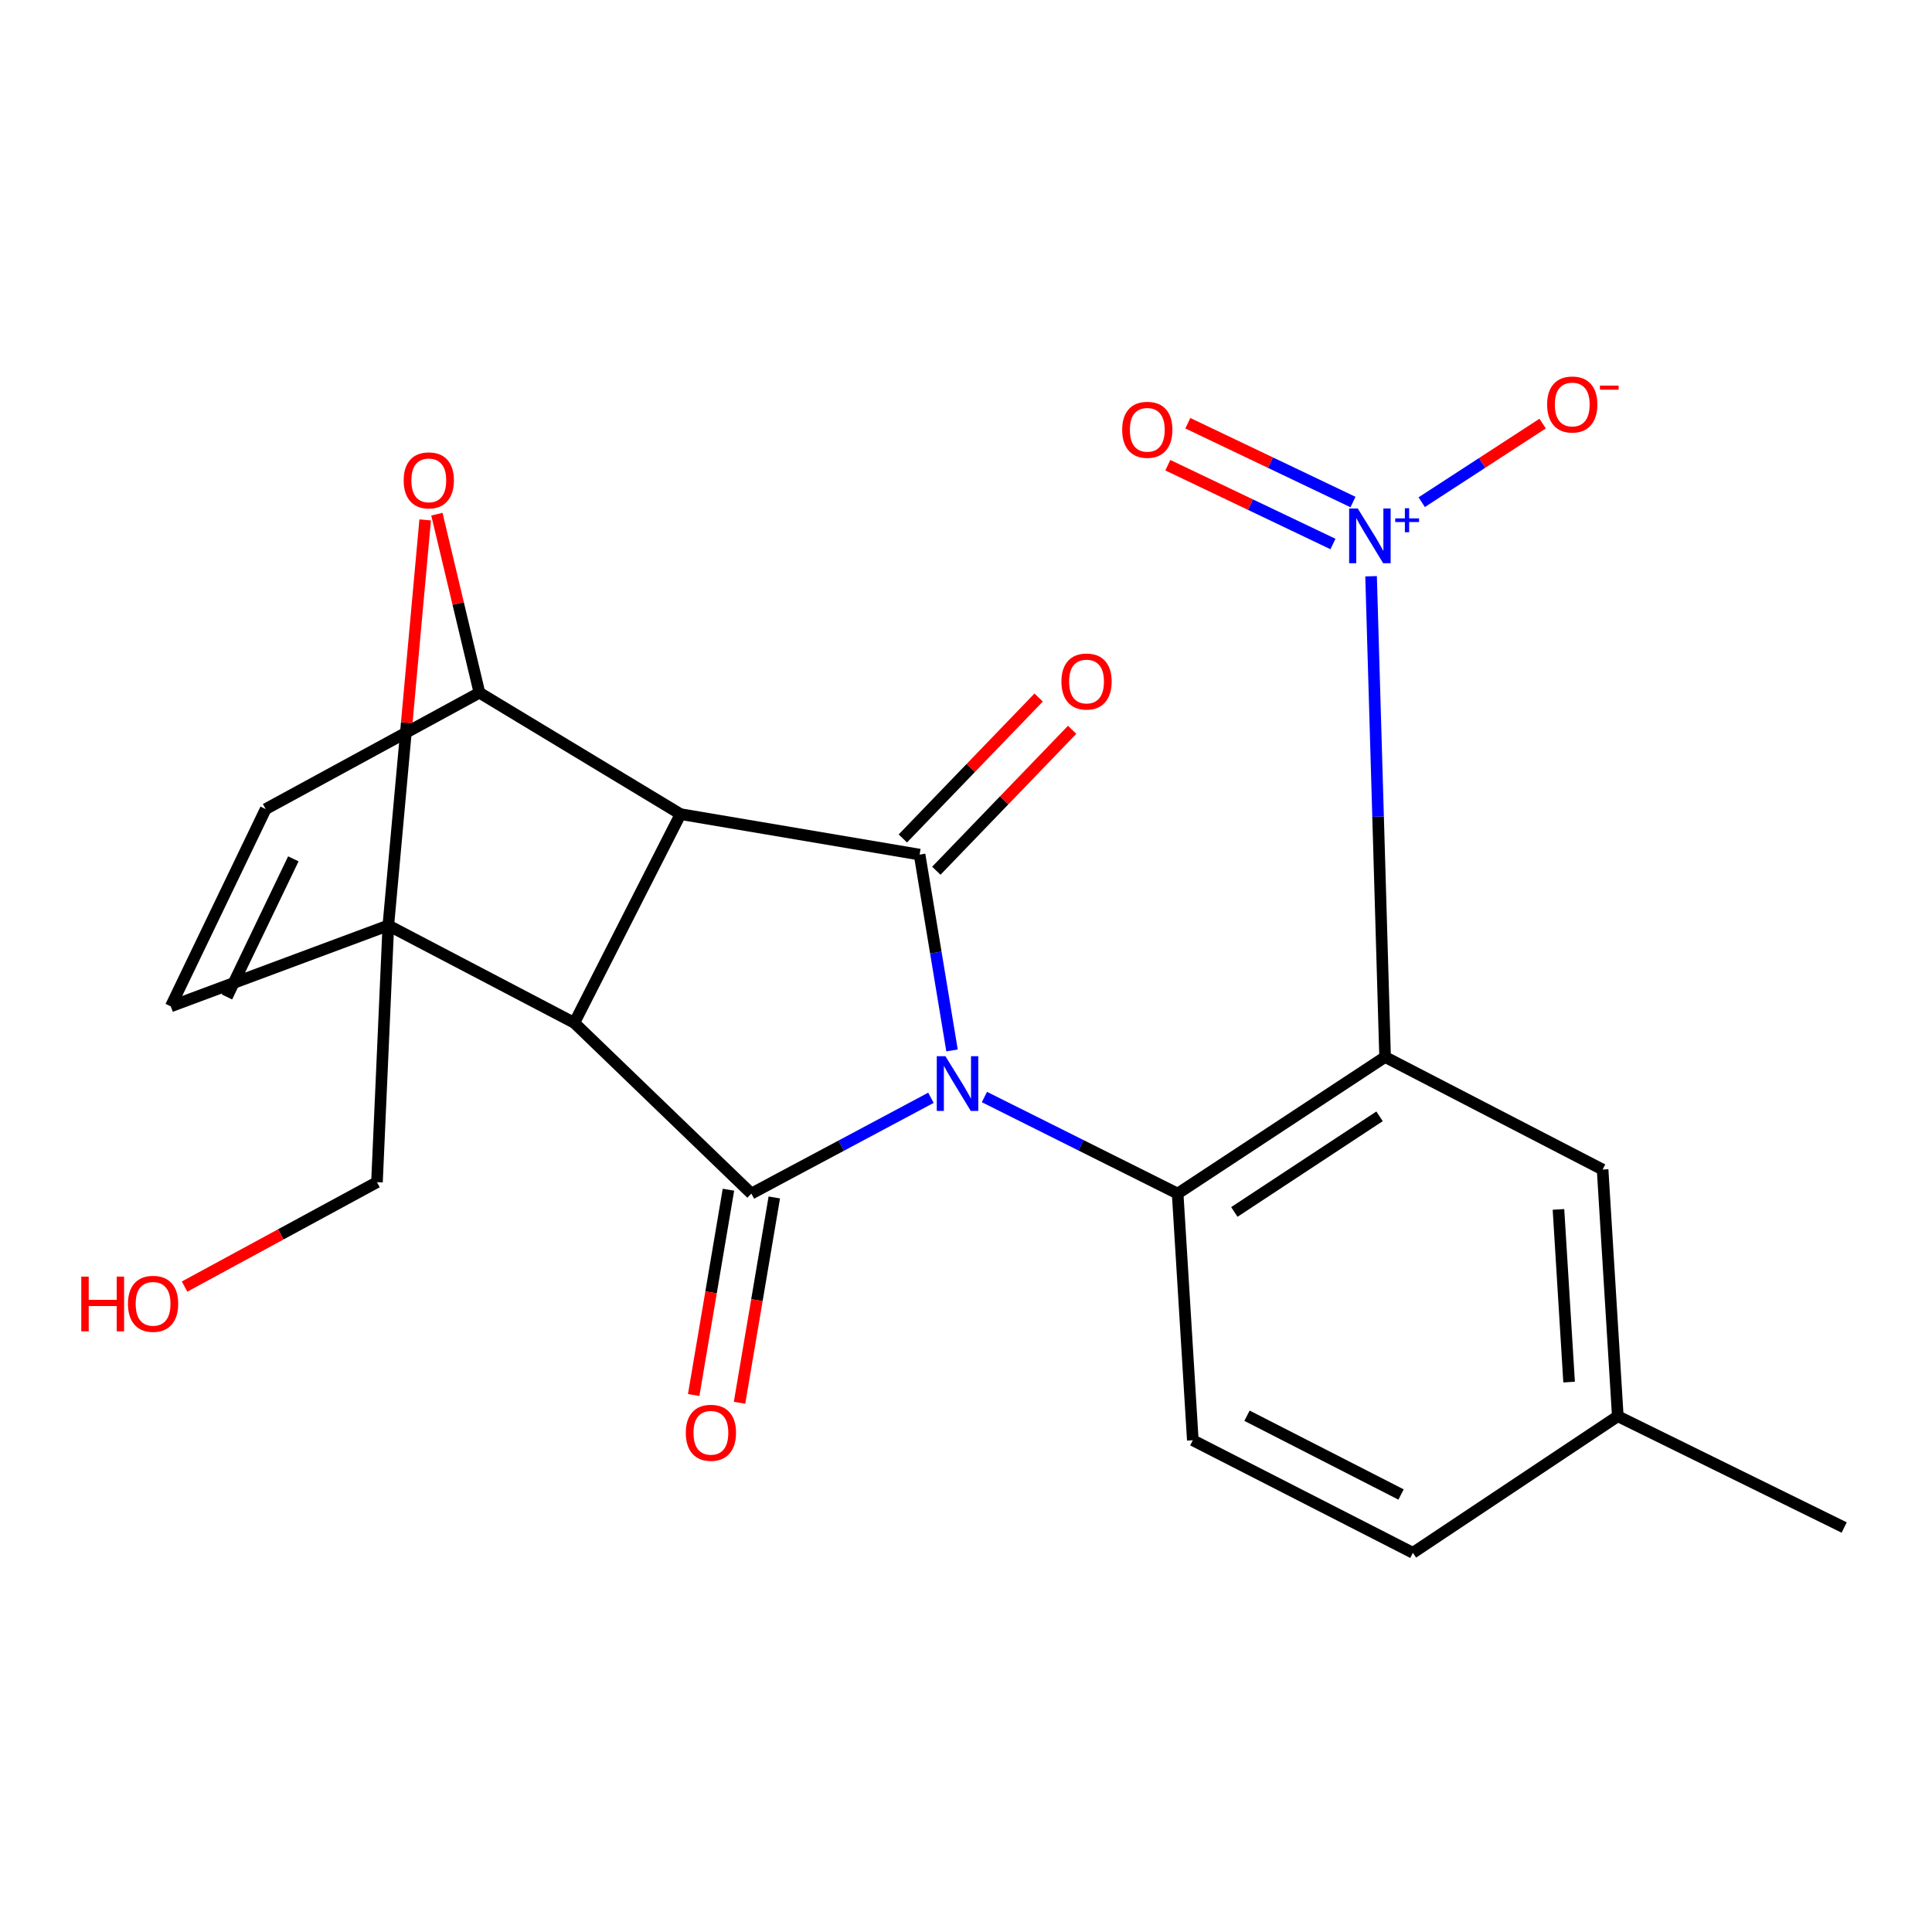 <?xml version='1.0' encoding='iso-8859-1'?>
<svg version='1.1' baseProfile='full'
              xmlns='http://www.w3.org/2000/svg'
                      xmlns:rdkit='http://www.rdkit.org/xml'
                      xmlns:xlink='http://www.w3.org/1999/xlink'
                  xml:space='preserve'
width='1000px' height='1000px' viewBox='0 0 1000 1000'>
<!-- END OF HEADER -->
<rect style='opacity:1.0;fill:#FFFFFF;stroke:none' width='1000' height='1000' x='0' y='0'> </rect>
<path class='bond-2' d='M 481.848,568.207 L 435.378,593.003' style='fill:none;fill-rule:evenodd;stroke:#0000FF;stroke-width:6px;stroke-linecap:butt;stroke-linejoin:miter;stroke-opacity:1' />
<path class='bond-2' d='M 435.378,593.003 L 388.909,617.798' style='fill:none;fill-rule:evenodd;stroke:#000000;stroke-width:6px;stroke-linecap:butt;stroke-linejoin:miter;stroke-opacity:1' />
<path class='bond-3' d='M 492.768,543.699 L 484.373,493.019' style='fill:none;fill-rule:evenodd;stroke:#0000FF;stroke-width:6px;stroke-linecap:butt;stroke-linejoin:miter;stroke-opacity:1' />
<path class='bond-3' d='M 484.373,493.019 L 475.977,442.338' style='fill:none;fill-rule:evenodd;stroke:#000000;stroke-width:6px;stroke-linecap:butt;stroke-linejoin:miter;stroke-opacity:1' />
<path class='bond-5' d='M 509.535,567.821 L 559.542,592.81' style='fill:none;fill-rule:evenodd;stroke:#0000FF;stroke-width:6px;stroke-linecap:butt;stroke-linejoin:miter;stroke-opacity:1' />
<path class='bond-5' d='M 559.542,592.81 L 609.549,617.798' style='fill:none;fill-rule:evenodd;stroke:#000000;stroke-width:6px;stroke-linecap:butt;stroke-linejoin:miter;stroke-opacity:1' />
<path class='bond-0' d='M 297.267,529.433 L 388.909,617.798' style='fill:none;fill-rule:evenodd;stroke:#000000;stroke-width:6px;stroke-linecap:butt;stroke-linejoin:miter;stroke-opacity:1' />
<path class='bond-4' d='M 297.267,529.433 L 200.997,478.997' style='fill:none;fill-rule:evenodd;stroke:#000000;stroke-width:6px;stroke-linecap:butt;stroke-linejoin:miter;stroke-opacity:1' />
<path class='bond-23' d='M 297.267,529.433 L 352.249,421.393' style='fill:none;fill-rule:evenodd;stroke:#000000;stroke-width:6px;stroke-linecap:butt;stroke-linejoin:miter;stroke-opacity:1' />
<path class='bond-1' d='M 352.249,421.393 L 475.977,442.338' style='fill:none;fill-rule:evenodd;stroke:#000000;stroke-width:6px;stroke-linecap:butt;stroke-linejoin:miter;stroke-opacity:1' />
<path class='bond-8' d='M 352.249,421.393 L 248.155,358.546' style='fill:none;fill-rule:evenodd;stroke:#000000;stroke-width:6px;stroke-linecap:butt;stroke-linejoin:miter;stroke-opacity:1' />
<path class='bond-14' d='M 377.041,615.789 L 368.046,668.925' style='fill:none;fill-rule:evenodd;stroke:#000000;stroke-width:6px;stroke-linecap:butt;stroke-linejoin:miter;stroke-opacity:1' />
<path class='bond-14' d='M 368.046,668.925 L 359.051,722.06' style='fill:none;fill-rule:evenodd;stroke:#FF0000;stroke-width:6px;stroke-linecap:butt;stroke-linejoin:miter;stroke-opacity:1' />
<path class='bond-14' d='M 400.777,619.807 L 391.783,672.943' style='fill:none;fill-rule:evenodd;stroke:#000000;stroke-width:6px;stroke-linecap:butt;stroke-linejoin:miter;stroke-opacity:1' />
<path class='bond-14' d='M 391.783,672.943 L 382.788,726.078' style='fill:none;fill-rule:evenodd;stroke:#FF0000;stroke-width:6px;stroke-linecap:butt;stroke-linejoin:miter;stroke-opacity:1' />
<path class='bond-13' d='M 484.644,450.691 L 519.794,414.219' style='fill:none;fill-rule:evenodd;stroke:#000000;stroke-width:6px;stroke-linecap:butt;stroke-linejoin:miter;stroke-opacity:1' />
<path class='bond-13' d='M 519.794,414.219 L 554.944,377.747' style='fill:none;fill-rule:evenodd;stroke:#FF0000;stroke-width:6px;stroke-linecap:butt;stroke-linejoin:miter;stroke-opacity:1' />
<path class='bond-13' d='M 467.31,433.985 L 502.46,397.513' style='fill:none;fill-rule:evenodd;stroke:#000000;stroke-width:6px;stroke-linecap:butt;stroke-linejoin:miter;stroke-opacity:1' />
<path class='bond-13' d='M 502.46,397.513 L 537.61,361.041' style='fill:none;fill-rule:evenodd;stroke:#FF0000;stroke-width:6px;stroke-linecap:butt;stroke-linejoin:miter;stroke-opacity:1' />
<path class='bond-10' d='M 200.997,478.997 L 88.396,520.9' style='fill:none;fill-rule:evenodd;stroke:#000000;stroke-width:6px;stroke-linecap:butt;stroke-linejoin:miter;stroke-opacity:1' />
<path class='bond-18' d='M 200.997,478.997 L 195.125,611.9' style='fill:none;fill-rule:evenodd;stroke:#000000;stroke-width:6px;stroke-linecap:butt;stroke-linejoin:miter;stroke-opacity:1' />
<path class='bond-26' d='M 200.997,478.997 L 210.535,374.048' style='fill:none;fill-rule:evenodd;stroke:#000000;stroke-width:6px;stroke-linecap:butt;stroke-linejoin:miter;stroke-opacity:1' />
<path class='bond-26' d='M 210.535,374.048 L 220.074,269.099' style='fill:none;fill-rule:evenodd;stroke:#FF0000;stroke-width:6px;stroke-linecap:butt;stroke-linejoin:miter;stroke-opacity:1' />
<path class='bond-6' d='M 609.549,617.798 L 716.92,547.101' style='fill:none;fill-rule:evenodd;stroke:#000000;stroke-width:6px;stroke-linecap:butt;stroke-linejoin:miter;stroke-opacity:1' />
<path class='bond-6' d='M 638.894,627.301 L 714.054,577.812' style='fill:none;fill-rule:evenodd;stroke:#000000;stroke-width:6px;stroke-linecap:butt;stroke-linejoin:miter;stroke-opacity:1' />
<path class='bond-12' d='M 609.549,617.798 L 617.4,745.472' style='fill:none;fill-rule:evenodd;stroke:#000000;stroke-width:6px;stroke-linecap:butt;stroke-linejoin:miter;stroke-opacity:1' />
<path class='bond-7' d='M 716.92,547.101 L 713.292,422.685' style='fill:none;fill-rule:evenodd;stroke:#000000;stroke-width:6px;stroke-linecap:butt;stroke-linejoin:miter;stroke-opacity:1' />
<path class='bond-7' d='M 713.292,422.685 L 709.665,298.269' style='fill:none;fill-rule:evenodd;stroke:#0000FF;stroke-width:6px;stroke-linecap:butt;stroke-linejoin:miter;stroke-opacity:1' />
<path class='bond-15' d='M 716.92,547.101 L 829.507,605.36' style='fill:none;fill-rule:evenodd;stroke:#000000;stroke-width:6px;stroke-linecap:butt;stroke-linejoin:miter;stroke-opacity:1' />
<path class='bond-16' d='M 735.874,259.931 L 767.171,239.588' style='fill:none;fill-rule:evenodd;stroke:#0000FF;stroke-width:6px;stroke-linecap:butt;stroke-linejoin:miter;stroke-opacity:1' />
<path class='bond-16' d='M 767.171,239.588 L 798.468,219.246' style='fill:none;fill-rule:evenodd;stroke:#FF0000;stroke-width:6px;stroke-linecap:butt;stroke-linejoin:miter;stroke-opacity:1' />
<path class='bond-17' d='M 700.308,259.851 L 657.566,239.455' style='fill:none;fill-rule:evenodd;stroke:#0000FF;stroke-width:6px;stroke-linecap:butt;stroke-linejoin:miter;stroke-opacity:1' />
<path class='bond-17' d='M 657.566,239.455 L 614.824,219.059' style='fill:none;fill-rule:evenodd;stroke:#FF0000;stroke-width:6px;stroke-linecap:butt;stroke-linejoin:miter;stroke-opacity:1' />
<path class='bond-17' d='M 689.94,281.578 L 647.198,261.182' style='fill:none;fill-rule:evenodd;stroke:#0000FF;stroke-width:6px;stroke-linecap:butt;stroke-linejoin:miter;stroke-opacity:1' />
<path class='bond-17' d='M 647.198,261.182 L 604.456,240.786' style='fill:none;fill-rule:evenodd;stroke:#FF0000;stroke-width:6px;stroke-linecap:butt;stroke-linejoin:miter;stroke-opacity:1' />
<path class='bond-9' d='M 248.155,358.546 L 237.144,312.343' style='fill:none;fill-rule:evenodd;stroke:#000000;stroke-width:6px;stroke-linecap:butt;stroke-linejoin:miter;stroke-opacity:1' />
<path class='bond-9' d='M 237.144,312.343 L 226.133,266.141' style='fill:none;fill-rule:evenodd;stroke:#FF0000;stroke-width:6px;stroke-linecap:butt;stroke-linejoin:miter;stroke-opacity:1' />
<path class='bond-11' d='M 248.155,358.546 L 137.508,418.785' style='fill:none;fill-rule:evenodd;stroke:#000000;stroke-width:6px;stroke-linecap:butt;stroke-linejoin:miter;stroke-opacity:1' />
<path class='bond-25' d='M 88.396,520.9 L 137.508,418.785' style='fill:none;fill-rule:evenodd;stroke:#000000;stroke-width:6px;stroke-linecap:butt;stroke-linejoin:miter;stroke-opacity:1' />
<path class='bond-25' d='M 117.458,516.017 L 151.836,444.537' style='fill:none;fill-rule:evenodd;stroke:#000000;stroke-width:6px;stroke-linecap:butt;stroke-linejoin:miter;stroke-opacity:1' />
<path class='bond-19' d='M 617.4,745.472 L 731.311,803.731' style='fill:none;fill-rule:evenodd;stroke:#000000;stroke-width:6px;stroke-linecap:butt;stroke-linejoin:miter;stroke-opacity:1' />
<path class='bond-19' d='M 645.449,732.777 L 725.186,773.559' style='fill:none;fill-rule:evenodd;stroke:#000000;stroke-width:6px;stroke-linecap:butt;stroke-linejoin:miter;stroke-opacity:1' />
<path class='bond-24' d='M 829.507,605.36 L 837.371,733.034' style='fill:none;fill-rule:evenodd;stroke:#000000;stroke-width:6px;stroke-linecap:butt;stroke-linejoin:miter;stroke-opacity:1' />
<path class='bond-24' d='M 806.658,625.991 L 812.163,715.363' style='fill:none;fill-rule:evenodd;stroke:#000000;stroke-width:6px;stroke-linecap:butt;stroke-linejoin:miter;stroke-opacity:1' />
<path class='bond-21' d='M 195.125,611.9 L 145.328,638.917' style='fill:none;fill-rule:evenodd;stroke:#000000;stroke-width:6px;stroke-linecap:butt;stroke-linejoin:miter;stroke-opacity:1' />
<path class='bond-21' d='M 145.328,638.917 L 95.531,665.933' style='fill:none;fill-rule:evenodd;stroke:#FF0000;stroke-width:6px;stroke-linecap:butt;stroke-linejoin:miter;stroke-opacity:1' />
<path class='bond-20' d='M 731.311,803.731 L 837.371,733.034' style='fill:none;fill-rule:evenodd;stroke:#000000;stroke-width:6px;stroke-linecap:butt;stroke-linejoin:miter;stroke-opacity:1' />
<path class='bond-22' d='M 837.371,733.034 L 954.545,790.638' style='fill:none;fill-rule:evenodd;stroke:#000000;stroke-width:6px;stroke-linecap:butt;stroke-linejoin:miter;stroke-opacity:1' />
<path  class='atom-0' d='M 489.351 546.703
L 498.631 561.703
Q 499.551 563.183, 501.031 565.863
Q 502.511 568.543, 502.591 568.703
L 502.591 546.703
L 506.351 546.703
L 506.351 575.023
L 502.471 575.023
L 492.511 558.623
Q 491.351 556.703, 490.111 554.503
Q 488.911 552.303, 488.551 551.623
L 488.551 575.023
L 484.871 575.023
L 484.871 546.703
L 489.351 546.703
' fill='#0000FF'/>
<path  class='atom-8' d='M 702.796 263.203
L 712.076 278.203
Q 712.996 279.683, 714.476 282.363
Q 715.956 285.043, 716.036 285.203
L 716.036 263.203
L 719.796 263.203
L 719.796 291.523
L 715.916 291.523
L 705.956 275.123
Q 704.796 273.203, 703.556 271.003
Q 702.356 268.803, 701.996 268.123
L 701.996 291.523
L 698.316 291.523
L 698.316 263.203
L 702.796 263.203
' fill='#0000FF'/>
<path  class='atom-8' d='M 722.172 268.307
L 727.161 268.307
L 727.161 263.054
L 729.379 263.054
L 729.379 268.307
L 734.5 268.307
L 734.5 270.208
L 729.379 270.208
L 729.379 275.488
L 727.161 275.488
L 727.161 270.208
L 722.172 270.208
L 722.172 268.307
' fill='#0000FF'/>
<path  class='atom-10' d='M 208.941 248.634
Q 208.941 241.834, 212.301 238.034
Q 215.661 234.234, 221.941 234.234
Q 228.221 234.234, 231.581 238.034
Q 234.941 241.834, 234.941 248.634
Q 234.941 255.514, 231.541 259.434
Q 228.141 263.314, 221.941 263.314
Q 215.701 263.314, 212.301 259.434
Q 208.941 255.554, 208.941 248.634
M 221.941 260.114
Q 226.261 260.114, 228.581 257.234
Q 230.941 254.314, 230.941 248.634
Q 230.941 243.074, 228.581 240.274
Q 226.261 237.434, 221.941 237.434
Q 217.621 237.434, 215.261 240.234
Q 212.941 243.034, 212.941 248.634
Q 212.941 254.354, 215.261 257.234
Q 217.621 260.114, 221.941 260.114
' fill='#FF0000'/>
<path  class='atom-14' d='M 549.39 352.755
Q 549.39 345.955, 552.75 342.155
Q 556.11 338.355, 562.39 338.355
Q 568.67 338.355, 572.03 342.155
Q 575.39 345.955, 575.39 352.755
Q 575.39 359.635, 571.99 363.555
Q 568.59 367.435, 562.39 367.435
Q 556.15 367.435, 552.75 363.555
Q 549.39 359.675, 549.39 352.755
M 562.39 364.235
Q 566.71 364.235, 569.03 361.355
Q 571.39 358.435, 571.39 352.755
Q 571.39 347.195, 569.03 344.395
Q 566.71 341.555, 562.39 341.555
Q 558.07 341.555, 555.71 344.355
Q 553.39 347.155, 553.39 352.755
Q 553.39 358.475, 555.71 361.355
Q 558.07 364.235, 562.39 364.235
' fill='#FF0000'/>
<path  class='atom-15' d='M 354.964 741.606
Q 354.964 734.806, 358.324 731.006
Q 361.684 727.206, 367.964 727.206
Q 374.244 727.206, 377.604 731.006
Q 380.964 734.806, 380.964 741.606
Q 380.964 748.486, 377.564 752.406
Q 374.164 756.286, 367.964 756.286
Q 361.724 756.286, 358.324 752.406
Q 354.964 748.526, 354.964 741.606
M 367.964 753.086
Q 372.284 753.086, 374.604 750.206
Q 376.964 747.286, 376.964 741.606
Q 376.964 736.046, 374.604 733.246
Q 372.284 730.406, 367.964 730.406
Q 363.644 730.406, 361.284 733.206
Q 358.964 736.006, 358.964 741.606
Q 358.964 747.326, 361.284 750.206
Q 363.644 753.086, 367.964 753.086
' fill='#FF0000'/>
<path  class='atom-17' d='M 800.792 209.366
Q 800.792 202.566, 804.152 198.766
Q 807.512 194.966, 813.792 194.966
Q 820.072 194.966, 823.432 198.766
Q 826.792 202.566, 826.792 209.366
Q 826.792 216.246, 823.392 220.166
Q 819.992 224.046, 813.792 224.046
Q 807.552 224.046, 804.152 220.166
Q 800.792 216.286, 800.792 209.366
M 813.792 220.846
Q 818.112 220.846, 820.432 217.966
Q 822.792 215.046, 822.792 209.366
Q 822.792 203.806, 820.432 201.006
Q 818.112 198.166, 813.792 198.166
Q 809.472 198.166, 807.112 200.966
Q 804.792 203.766, 804.792 209.366
Q 804.792 215.086, 807.112 217.966
Q 809.472 220.846, 813.792 220.846
' fill='#FF0000'/>
<path  class='atom-17' d='M 828.112 199.589
L 837.8 199.589
L 837.8 201.701
L 828.112 201.701
L 828.112 199.589
' fill='#FF0000'/>
<path  class='atom-18' d='M 580.834 222.46
Q 580.834 215.66, 584.194 211.86
Q 587.554 208.06, 593.834 208.06
Q 600.114 208.06, 603.474 211.86
Q 606.834 215.66, 606.834 222.46
Q 606.834 229.34, 603.434 233.26
Q 600.034 237.14, 593.834 237.14
Q 587.594 237.14, 584.194 233.26
Q 580.834 229.38, 580.834 222.46
M 593.834 233.94
Q 598.154 233.94, 600.474 231.06
Q 602.834 228.14, 602.834 222.46
Q 602.834 216.9, 600.474 214.1
Q 598.154 211.26, 593.834 211.26
Q 589.514 211.26, 587.154 214.06
Q 584.834 216.86, 584.834 222.46
Q 584.834 228.18, 587.154 231.06
Q 589.514 233.94, 593.834 233.94
' fill='#FF0000'/>
<path  class='atom-22' d='M 42.075 660.774
L 45.915 660.774
L 45.915 672.814
L 60.395 672.814
L 60.395 660.774
L 64.235 660.774
L 64.235 689.094
L 60.395 689.094
L 60.395 676.014
L 45.915 676.014
L 45.915 689.094
L 42.075 689.094
L 42.075 660.774
' fill='#FF0000'/>
<path  class='atom-22' d='M 66.235 674.854
Q 66.235 668.054, 69.595 664.254
Q 72.955 660.454, 79.235 660.454
Q 85.515 660.454, 88.875 664.254
Q 92.235 668.054, 92.235 674.854
Q 92.235 681.734, 88.835 685.654
Q 85.435 689.534, 79.235 689.534
Q 72.995 689.534, 69.595 685.654
Q 66.235 681.774, 66.235 674.854
M 79.235 686.334
Q 83.555 686.334, 85.875 683.454
Q 88.235 680.534, 88.235 674.854
Q 88.235 669.294, 85.875 666.494
Q 83.555 663.654, 79.235 663.654
Q 74.915 663.654, 72.555 666.454
Q 70.235 669.254, 70.235 674.854
Q 70.235 680.574, 72.555 683.454
Q 74.915 686.334, 79.235 686.334
' fill='#FF0000'/>
</svg>
